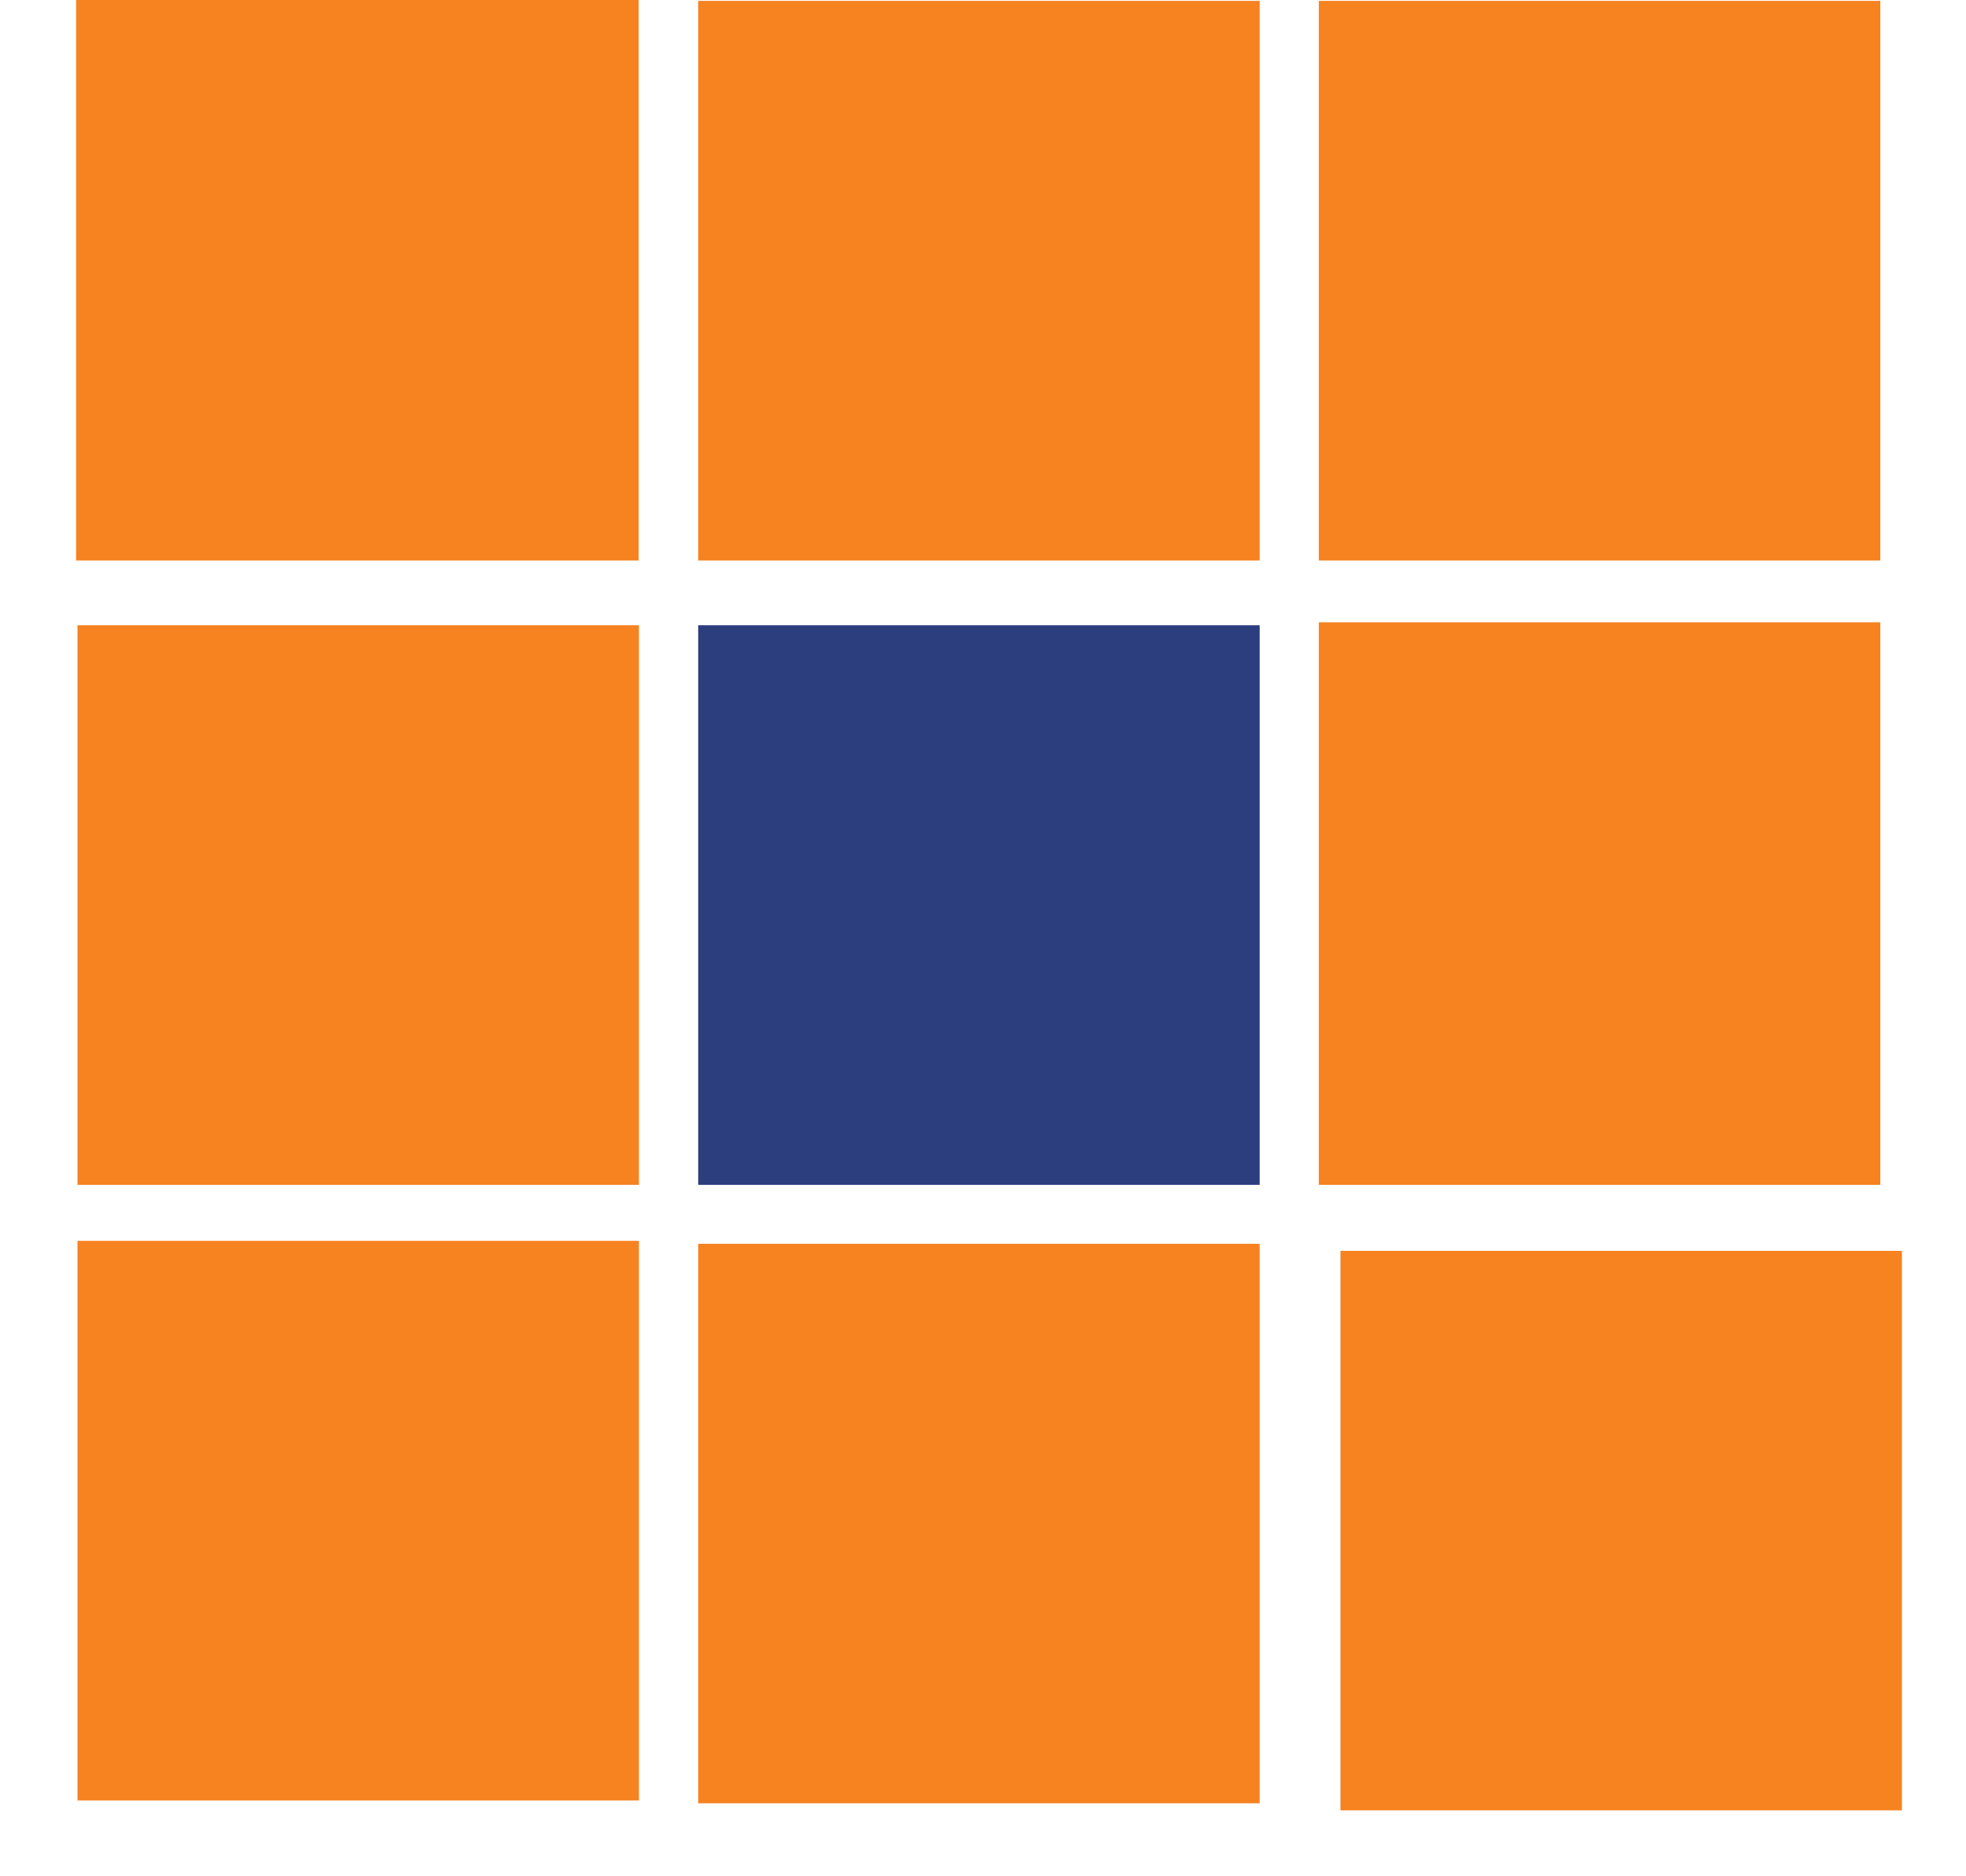 <svg width="22" height="21" viewBox="0 0 22 21" fill="none" xmlns="http://www.w3.org/2000/svg">
<path d="M7.146 0H0.852V6.273H7.146V0Z" fill="#F68220"/>
<path d="M14.096 0.01H7.813V6.273H14.096V0.01Z" fill="#F68220"/>
<path d="M21.041 0.01H14.758V6.273H21.041V0.01Z" fill="#F68220"/>
<path d="M21.041 6.965H14.758V13.261H21.041V6.965Z" fill="#F68220"/>
<path d="M7.15 6.998H0.867V13.261H7.15V6.998Z" fill="#F68220"/>
<path d="M14.096 6.998H7.813V13.261H14.096V6.998Z" fill="#2C3E7E"/>
<path d="M7.15 13.888H0.867V20.151H7.15V13.888Z" fill="#F68220"/>
<path d="M14.096 13.921H7.813V20.183H14.096V13.921Z" fill="#F68220"/>
<path d="M21.283 14H15V20.262H21.283V14Z" fill="#F68220"/>
</svg>
